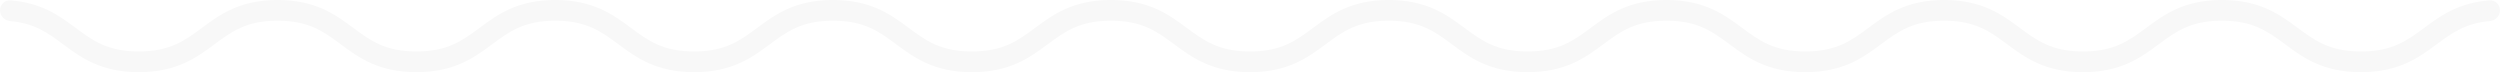 <svg width="970" height="28" viewBox="0 0 970 28" fill="none" xmlns="http://www.w3.org/2000/svg">
<path d="M401.755 10.726C408.556 5.698 416.265 0 431.031 0C445.81 0 453.541 5.703 460.376 10.761C467.06 15.711 472.826 19.972 485 19.972C497.153 19.972 502.919 15.711 509.561 10.761L509.609 10.726C516.41 5.698 524.118 2.55706e-06 538.842 2.55706e-06C553.585 2.55706e-06 561.294 5.698 568.094 10.725L568.144 10.761C574.807 15.711 580.552 19.972 592.704 19.972C604.878 19.972 610.623 15.711 617.287 10.761C624.078 5.725 631.809 2.55706e-06 646.568 2.55706e-06C661.311 2.55706e-06 669.019 5.698 675.82 10.725L675.869 10.761C682.533 15.711 688.278 19.972 700.43 19.972C712.593 19.972 718.338 15.719 725.016 10.774L725.034 10.761C731.825 5.725 739.556 2.55706e-06 754.336 2.55706e-06C769.094 2.55706e-06 776.825 5.725 783.617 10.761C790.28 15.711 796.046 19.972 808.199 19.972C820.372 19.972 826.138 15.711 832.802 10.761L832.85 10.726C839.651 5.698 847.359 2.55706e-06 862.104 2.55706e-06C876.869 2.55706e-06 884.577 5.698 891.378 10.725L891.427 10.761L891.444 10.773C898.121 15.718 903.867 19.972 916.052 19.972C928.226 19.972 933.992 15.711 940.677 10.761L940.694 10.748C946.856 6.193 953.774 1.079 965.979 0.149C968.193 -0.02 969.995 1.804 969.99 4.024C969.984 6.237 968.182 8.002 965.977 8.195C956.45 9.029 951.261 12.865 945.354 17.239L945.336 17.252C938.528 22.285 930.797 28 916.03 28C901.265 28 893.556 22.302 886.755 17.275L886.707 17.239L886.69 17.226C880.012 12.282 874.267 8.028 862.083 8.028C849.909 8.028 844.164 12.289 837.5 17.239L837.453 17.274C830.652 22.302 822.943 28 808.177 28C793.433 28 785.724 22.302 778.923 17.275L778.875 17.239C772.211 12.289 766.467 8.028 754.314 8.028C742.141 8.028 736.396 12.289 729.732 17.239C722.94 22.275 715.21 28 700.43 28C685.672 28 677.941 22.275 671.149 17.239C664.486 12.289 658.72 8.028 646.567 8.028C634.415 8.028 628.649 12.289 622.007 17.239L621.959 17.274C615.157 22.302 607.45 28 592.704 28C577.947 28 570.215 22.275 563.424 17.239C556.76 12.289 550.994 8.028 538.842 8.028C526.69 8.028 520.924 12.289 514.281 17.239L514.233 17.274C507.432 22.302 499.724 28 485 28C470.235 28 462.504 22.285 455.695 17.253L455.677 17.239C448.992 12.289 443.226 8.028 431.052 8.028C418.867 8.028 413.122 12.282 406.444 17.227L406.427 17.239L406.378 17.275C399.577 22.302 391.869 28 377.104 28C362.36 28 354.651 22.302 347.85 17.275L347.802 17.239C341.138 12.289 335.372 8.028 323.198 8.028C311.046 8.028 305.28 12.289 298.616 17.239C291.825 22.275 284.093 28 269.336 28C254.556 28 246.825 22.275 240.033 17.239L240.017 17.227C233.339 12.282 227.594 8.028 215.43 8.028C203.278 8.028 197.533 12.289 190.869 17.239L190.82 17.276C184.019 22.302 176.311 28 161.568 28C146.809 28 139.078 22.275 132.287 17.239C125.623 12.289 119.878 8.028 107.705 8.028C95.552 8.028 89.808 12.289 83.144 17.239L83.094 17.276C76.294 22.302 68.585 28 53.842 28C39.119 28 31.41 22.302 24.61 17.275L24.561 17.239C18.695 12.867 13.513 9.033 4.012 8.197C1.804 8.002 0 6.231 0 4.014C0 1.797 1.801 -0.02 4.011 0.149C16.18 1.076 23.078 6.175 29.233 10.726L29.281 10.761C35.923 15.711 41.689 19.972 53.842 19.972C65.994 19.972 71.76 15.711 78.424 10.761C85.215 5.725 92.947 0 107.705 0C122.45 0 130.158 5.698 136.959 10.726L137.007 10.761C143.649 15.711 149.415 19.972 161.567 19.972C173.72 19.972 179.486 15.711 186.149 10.761C192.941 5.725 200.672 0 215.43 0C230.21 0 237.941 5.725 244.732 10.761C251.396 15.711 257.14 19.972 269.314 19.972C281.467 19.972 287.211 15.711 293.875 10.761L293.923 10.725C300.724 5.698 308.433 0 323.177 0C337.943 0 345.651 5.698 352.453 10.726L352.5 10.761C359.164 15.711 364.909 19.972 377.083 19.972C389.267 19.972 395.013 15.718 401.691 10.773L401.707 10.761L401.755 10.726Z" fill="black" fill-opacity="0.03"/>
</svg>
